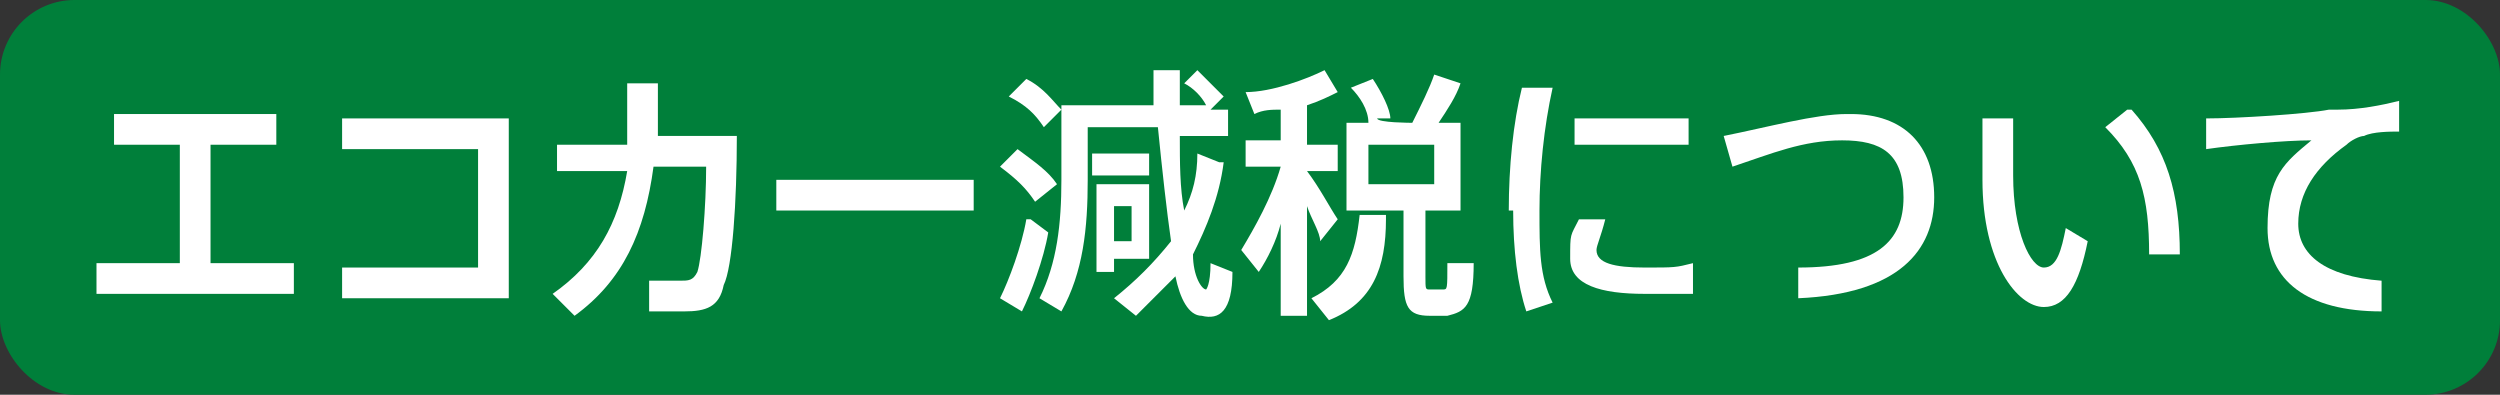 <?xml version="1.0" encoding="UTF-8"?>
<svg id="_レイヤー_1" data-name="レイヤー_1" xmlns="http://www.w3.org/2000/svg" width="57" height="9" version="1.1" viewBox="0 0 57 9">
  <rect x="0" y="0" width="57" height="9" fill="#333333" stroke="none"/>
  <!-- Generator: Adobe Illustrator 29.1.0, SVG Export Plug-In . SVG Version: 2.1.0 Build 142)  -->
  <defs>
    <style>
      .st0 {
        fill: #fff;
      }

      .st1 {
        fill: #007f3a;
      }
    </style>
  </defs>
  <rect class="st1" width="57" height="9" rx="1.7" ry="1.7"/>
  <g>
    <path class="st0" d="M4.1,6v-2.7h-1.5v-.7h3.7v.7h-1.5v2.7h1.9v.7H2.2v-.7h1.9Z"/>
    <path class="st0" d="M11.6,2.7v4.1h-3.8v-.7h3.1v-2.7h-3.1v-.7h3.8Z"/>
    <path class="st0" d="M14.3,3.1c0-.4,0-.8,0-1.2h.7c0,.4,0,.8,0,1.2h1.8c0,1.5-.1,3-.3,3.4-.1.5-.4.6-.9.6s-.5,0-.8,0v-.7c.2,0,.5,0,.7,0s.3,0,.4-.2c.1-.3.2-1.5.2-2.4h-1.2c-.2,1.5-.7,2.6-1.8,3.4l-.5-.5c1-.7,1.5-1.6,1.7-2.8h-1.6v-.6h1.6Z"/>
    <path class="st0" d="M22.2,4.1v.7h-4.5v-.7h4.5Z"/>
    <path class="st0" d="M23.2,3.4c.4.3.7.5.9.8l-.5.4c-.2-.3-.4-.5-.8-.8l.4-.4ZM23.5,5l.4.3c-.1.6-.4,1.4-.6,1.8l-.5-.3c.2-.4.5-1.2.6-1.8ZM23.4,1.8c.4.2.6.5.8.7l-.4.4c-.2-.3-.4-.5-.8-.7l.4-.4ZM27.9,3.7c-.1.8-.4,1.5-.7,2.1,0,.5.2.8.3.8,0,0,.1-.1.1-.6l.5.2c0,.9-.3,1.1-.7,1-.3,0-.5-.4-.6-.9-.3.3-.6.6-.9.9l-.5-.4c.5-.4.9-.8,1.3-1.3-.1-.7-.2-1.6-.3-2.6h-1.6v1.2c0,1.1-.1,2.1-.6,3l-.5-.3c.4-.8.5-1.7.5-2.7v-1.7h2.1c0-.3,0-.5,0-.8h.6c0,.3,0,.6,0,.8h.6c-.1-.2-.3-.4-.5-.5l.3-.3c.2.2.4.4.6.6l-.3.3h.4v.6h-1.1c0,.6,0,1.2.1,1.7.2-.4.3-.8.3-1.3l.5.2ZM26.2,3.5v.5h-1.3v-.5h1.3ZM25.4,4.2h.8v1.7h-.8v.3h-.4v-2h.4ZM25.8,5.5v-.8h-.4v.8h.4Z"/>
    <path class="st0" d="M30.5,5l-.4.5c0-.2-.2-.5-.3-.8v2.5h-.6v-2.1c-.1.4-.3.8-.5,1.1l-.4-.5c.3-.5.7-1.2.9-1.9h-.8v-.6h.8v-.7c-.2,0-.4,0-.6.1l-.2-.5c.6,0,1.4-.3,1.8-.5l.3.5c-.2.1-.4.2-.7.3v.9h.7v.6h-.7c.3.4.5.8.7,1.1ZM31.6,5c0,1.1-.3,1.9-1.3,2.3l-.4-.5c.8-.4,1-1,1.1-1.9h.6ZM32.5,6.3c0,.3,0,.3.1.3h.3c.1,0,.1,0,.1-.6h.6c0,1-.2,1.1-.6,1.2-.1,0-.3,0-.4,0-.5,0-.6-.2-.6-.9v-1.5h-1.3v-2h.5c0-.3-.2-.6-.4-.8l.5-.2c.2.3.4.7.4.9h-.3c0,.1.8.1.8.1.2-.4.4-.8.5-1.1l.6.2c-.1.3-.3.6-.5.9h.5v2h-.8v1.5ZM31.2,4.2h1.5v-.9h-1.5v.9Z"/>
    <path class="st0" d="M34.4,4.8c0-1,.1-2,.3-2.8h.7c-.2.9-.3,1.9-.3,2.8s0,1.5.3,2.1l-.6.2c-.2-.6-.3-1.4-.3-2.3h0ZM38.6,6.7c-.4,0-.8,0-1.1,0-1,0-1.7-.2-1.7-.8s0-.5.2-.9h.6c-.1.4-.2.6-.2.7,0,.3.4.4,1.1.4s.7,0,1.1-.1v.7ZM37.7,2.7c.3,0,.6,0,.8,0v.6c-.3,0-.6,0-1,0-.5,0-1.1,0-1.6,0v-.6c.5,0,1.2,0,1.8,0h0Z"/>
    <path class="st0" d="M42.2,2.6c1.2,0,1.9.7,1.9,1.9s-.8,2.2-3.1,2.3v-.7c1.8,0,2.4-.6,2.4-1.6s-.5-1.3-1.4-1.3-1.6.3-2.5.6l-.2-.7c1-.2,2.1-.5,2.8-.5Z"/>
    <path class="st0" d="M45.9,2.7c0,.5,0,.9,0,1.3,0,1.3.4,2.1.7,2.1s.4-.4.5-.9l.5.3c-.2,1-.5,1.5-1,1.5-.6,0-1.4-1-1.4-2.9s0-.9,0-1.4h.7ZM48.6,2.5c.8.9,1.1,1.9,1.1,3.3h-.7c0-1.3-.2-2.1-1-2.9l.5-.4Z"/>
    <path class="st0" d="M53.3,2.5c.5,0,1-.1,1.4-.2v.7c-.2,0-.6,0-.8.1-.1,0-.3.1-.4.2-.7.5-1.1,1.1-1.1,1.8s.6,1.2,1.9,1.3v.7c-1.7,0-2.6-.7-2.6-1.9s.4-1.5,1-2c-.6,0-1.7.1-2.4.2v-.7c.7,0,2.3-.1,2.8-.2Z"/>
  </g>
</svg>